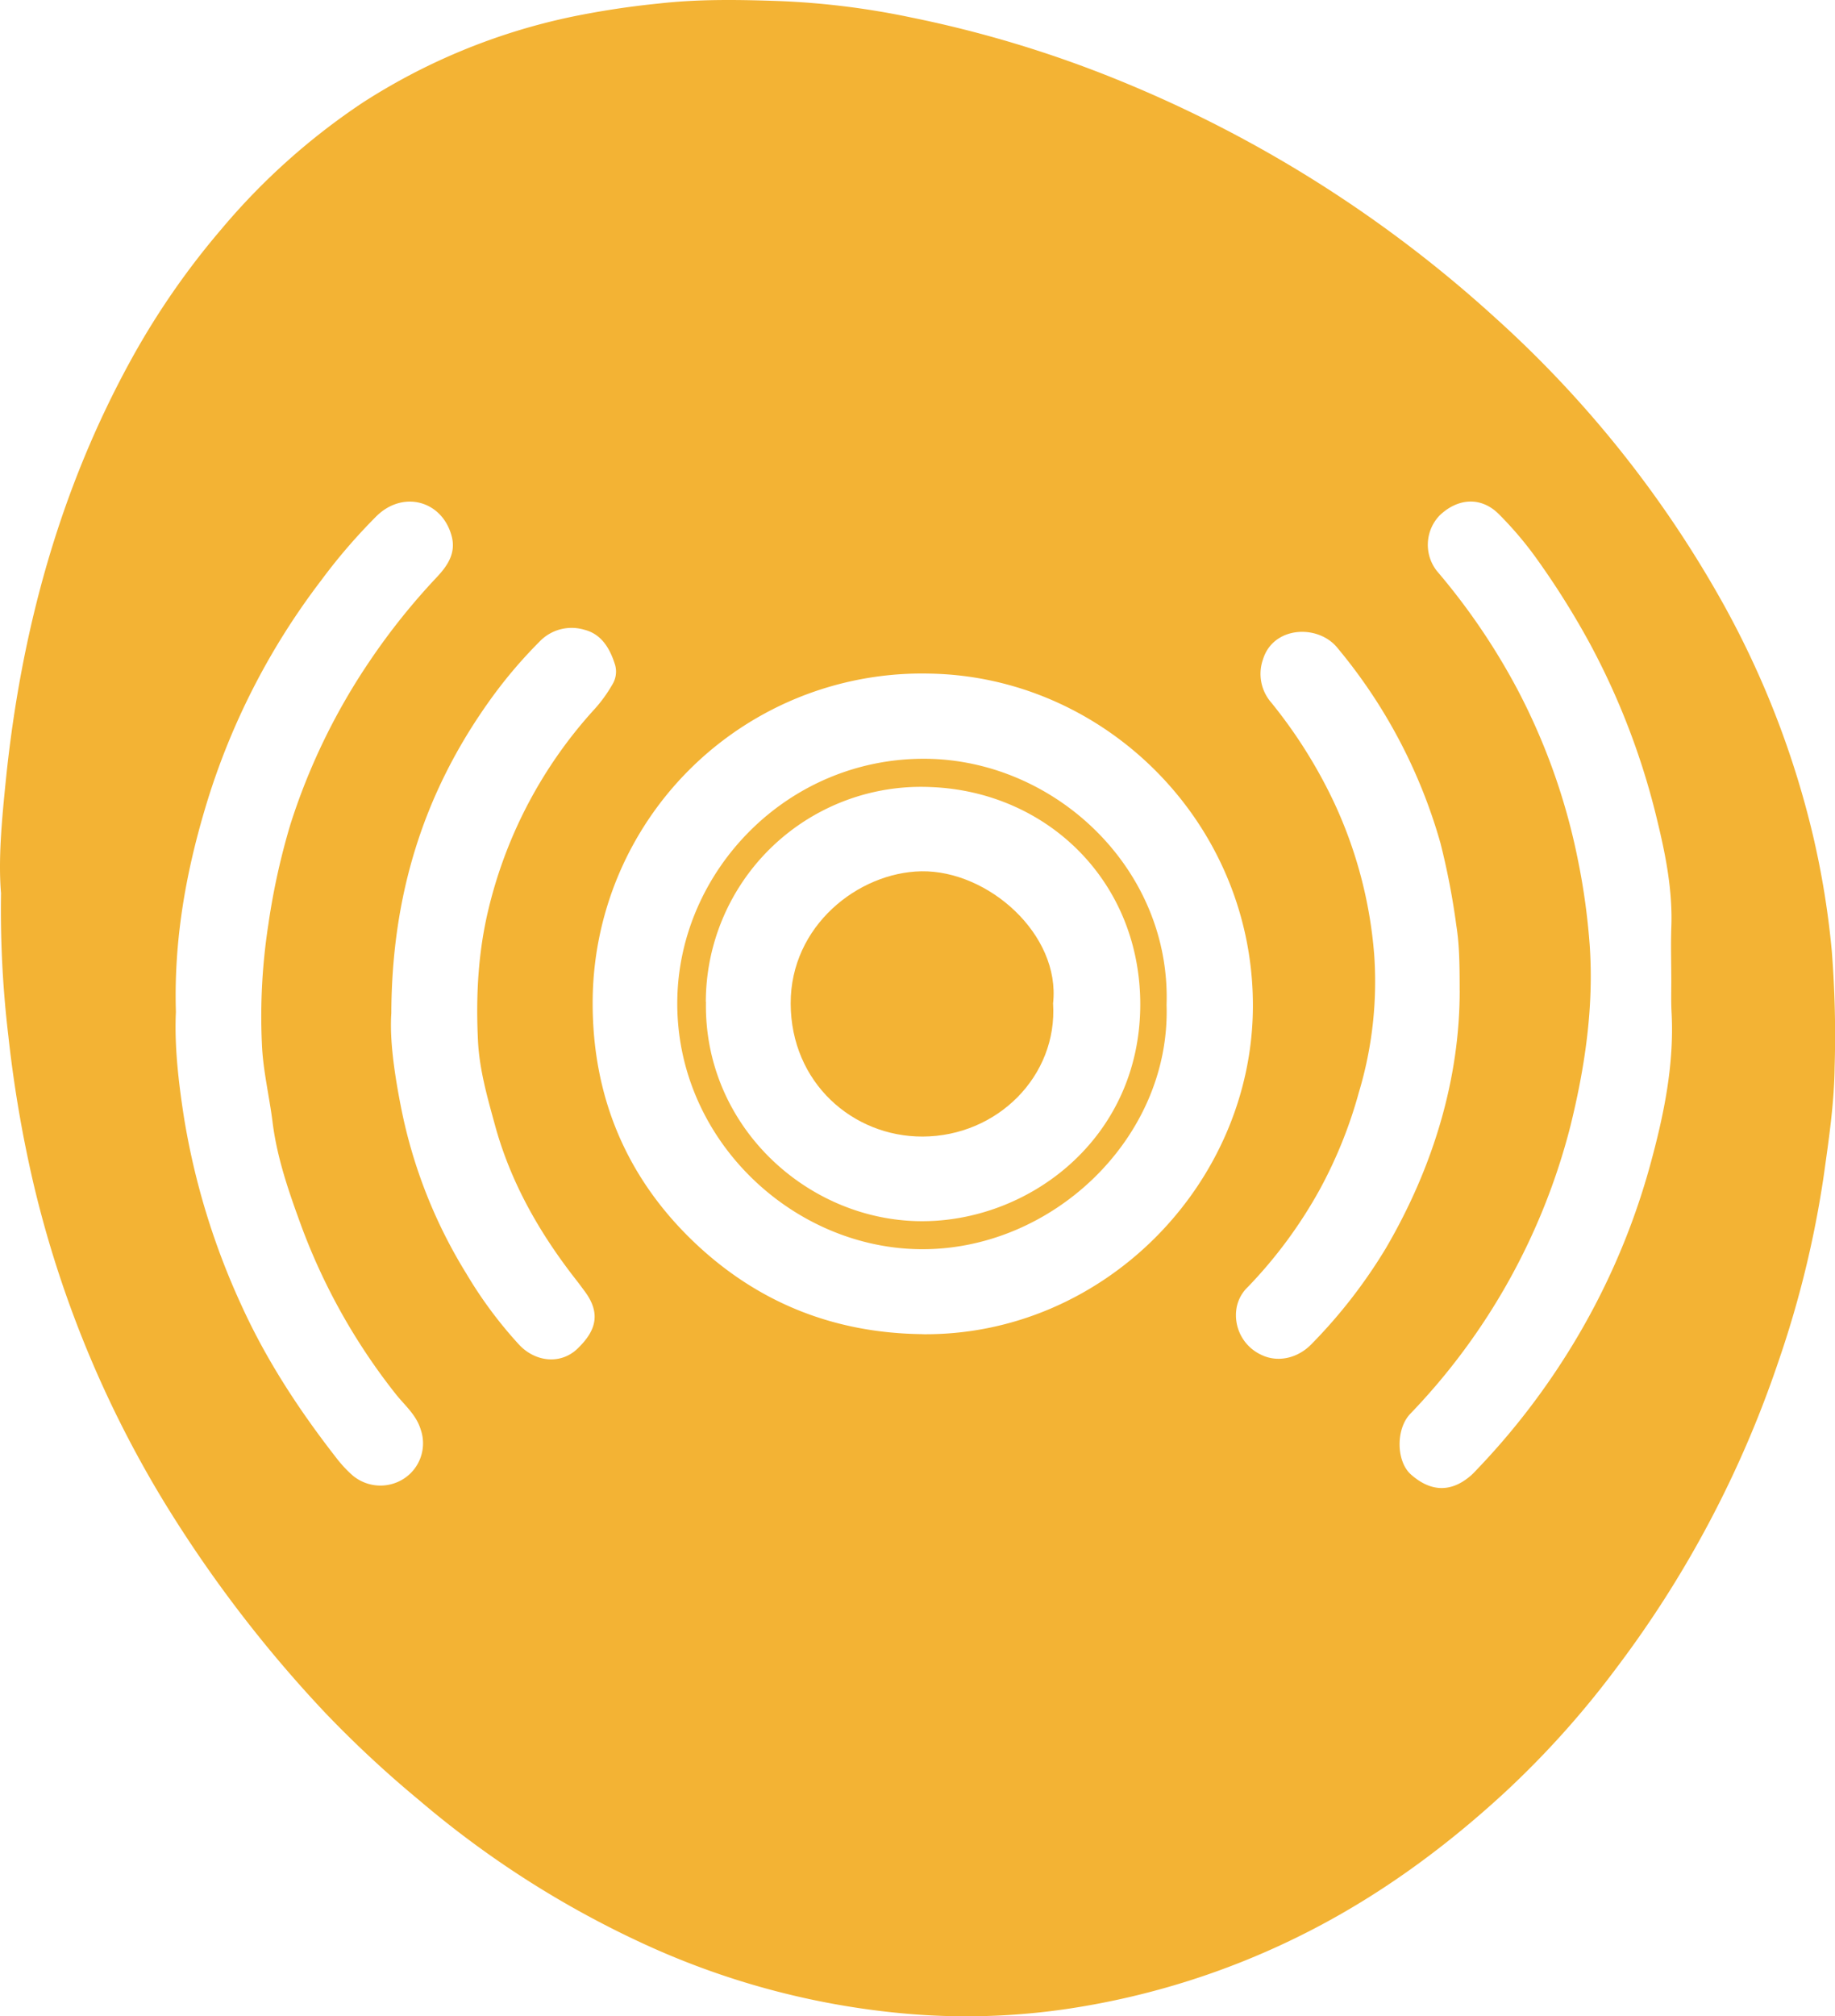 <svg id="Layer_1" data-name="Layer 1" xmlns="http://www.w3.org/2000/svg" width="450.16" height="494.34" viewBox="0 0 450.16 494.34"><defs><style>.cls-1{fill:#f3b334;}.cls-2{fill:#f4b73e;}</style></defs><path class="cls-1" d="M.25,219c-.7-8.38.2-18,1.17-27.58,3.71-36.51,13.15-71.41,31-103.7a190.41,190.41,0,0,1,21.8-31.43A163.52,163.52,0,0,1,89,25.15a152.08,152.08,0,0,1,51.07-21A210,210,0,0,1,161.63.86c10-1.13,19.94-.94,29.89-.59a194.31,194.31,0,0,1,31.94,4A284.68,284.68,0,0,1,275,19.9a311.22,311.22,0,0,1,91.61,57.83,273.36,273.36,0,0,1,56.24,70.5,222.59,222.59,0,0,1,21.81,56.19,207.88,207.88,0,0,1,4.72,28.82,263.76,263.76,0,0,1,.69,28.38c-.11,8.94-1.43,17.77-2.67,26.62a252.26,252.26,0,0,1-11.13,45.6A265.11,265.11,0,0,1,396.5,409a224.74,224.74,0,0,1-27.28,30.4c-15.69,14.47-32.86,26.83-52.14,36.12a191.55,191.55,0,0,1-51.24,16.37,169.62,169.62,0,0,1-42.21,1.93,194.17,194.17,0,0,1-64.41-16.64,239.09,239.09,0,0,1-56.44-35.85,270.55,270.55,0,0,1-23-21.39,315,315,0,0,1-39.52-51.69A268.79,268.79,0,0,1,8.2,290.12,305.77,305.77,0,0,1,2.05,254,261.92,261.92,0,0,1,.25,219Zm226,108.12c44.32.46,80.82-36.66,81.11-80.08.29-45.05-36.16-81.21-79.41-81.89a80.77,80.77,0,0,0-82.56,80.81c0,22.43,7.89,42,24.1,57.83C185.25,319.14,204.24,326.85,226.25,327.1Zm-183.1-79c-.38,8.22.61,17.08,2,25.95a178,178,0,0,0,14,45.79c6.19,13.67,14.37,26.09,23.58,37.87a30.28,30.28,0,0,0,3.76,4,10.6,10.6,0,0,0,12.51.85,10.32,10.32,0,0,0,4.21-12.08c-1.11-3.7-4.06-6.05-6.26-8.88a150.44,150.44,0,0,1-23-40.95c-3.06-8.36-6-16.72-7.1-25.67-.8-6.36-2.35-12.63-2.6-19.07a147.19,147.19,0,0,1,1.58-29.26,169.88,169.88,0,0,1,5.41-24.54,155.12,155.12,0,0,1,19.42-40,162.62,162.62,0,0,1,16.45-20.57c2.65-2.81,4.85-5.95,3.66-10.23-2.38-8.61-11.88-11.13-18.35-4.84A140,140,0,0,0,78.79,142.3a173.14,173.14,0,0,0-28.13,54.77C45.69,213.48,42.62,230.15,43.15,248.12ZM410,240.52c0-4.34-.14-8.68,0-13,.36-8.87-1.3-17.51-3.36-26a179.22,179.22,0,0,0-16.64-43.78,198.31,198.31,0,0,0-13.51-21.42,87.87,87.87,0,0,0-8.75-10.22c-4.38-4.42-10.12-4-14.59.29A10.39,10.39,0,0,0,352.5,140a161.08,161.08,0,0,1,19.57,28.68,154.71,154.71,0,0,1,15.05,42.29A163.13,163.13,0,0,1,390,232c1,15-1.19,29.73-4.79,44.25A158,158,0,0,1,346,346.6c-3.63,3.74-3.49,11.69.12,14.9,4.78,4.24,9.77,4.54,14.69.29.63-.55,1.19-1.17,1.76-1.77a176.25,176.25,0,0,0,20.36-25.74,173,173,0,0,0,21.88-48.6c3.33-12.16,5.9-24.43,5.27-37.17C409.92,245.85,410,243.18,410,240.52ZM96,248.4c-.45,6.61.8,15.2,2.48,23.59a122.45,122.45,0,0,0,15.94,40.3,104.36,104.36,0,0,0,13,17.48c4.06,4.25,10.23,4.78,14.26.88s6.12-8.16,1.8-14c-.69-.93-1.37-1.87-2.09-2.78-8.95-11.42-16.06-23.81-19.93-37.9-1.87-6.82-3.85-13.68-4.2-20.73-.54-10.91,0-21.76,2.62-32.52a111.13,111.13,0,0,1,26-48.89,34.66,34.66,0,0,0,4.34-6,6,6,0,0,0,.67-4.82c-1.22-3.92-3.27-7.54-7.54-8.61a10.87,10.87,0,0,0-11,2.92,115.12,115.12,0,0,0-12.79,15.24C104,194.63,96.11,219.25,96,248.4Zm262.08-5.51c0-6.63-.07-11.25-.8-15.87a178.19,178.19,0,0,0-3.92-20.35,129.85,129.85,0,0,0-25.31-47.88c-4.73-5.77-15.64-5.3-18.19,2.8a10.71,10.71,0,0,0,2,10.66A120,120,0,0,1,327.39,197,108.25,108.25,0,0,1,337.11,234a94.31,94.31,0,0,1-3.76,33.84,111.13,111.13,0,0,1-9.59,23.8,113,113,0,0,1-17.67,23.93,9.31,9.31,0,0,0-2.82,5.68,10.7,10.7,0,0,0,6.21,10.95c3.92,1.89,8.84.9,12.29-2.69A127,127,0,0,0,340,306C351.74,285.93,358.1,264.28,358.09,242.89Z"/><path class="cls-2" d="M286.18,246.38c1.05,32.63-28.17,60.41-60.76,59.89-31.55-.5-59.94-27.48-59.26-61.42.63-31.47,27-59,60.82-58.82C258.84,186.25,287.3,213.05,286.18,246.38Zm-113-.75c-.54,30.23,24.47,53.26,52.1,53.77,26.73.49,54.41-20,54.45-53.12,0-30.22-22.83-52.09-51.15-53.3A52.8,52.8,0,0,0,173.15,245.63Z"/><path class="cls-1" d="M258.34,246c1.14,17.83-13.71,32.6-32,32.66-17.14.05-32.31-13.2-32.37-32.61-.06-19.06,16.57-32.15,32.05-32.43C242.44,213.36,260.21,229.13,258.34,246Z"/></svg>